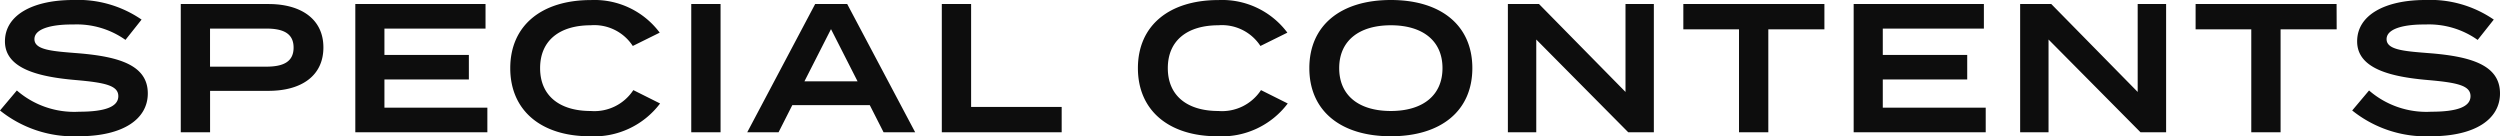 <svg xmlns="http://www.w3.org/2000/svg" width="218.4" height="11.904" viewBox="0 0 218.4 11.904">
  <g id="グループ_878" data-name="グループ 878" transform="translate(-850.752 -387.448)">
    <g id="グループ_877" data-name="グループ 877">
      <path id="パス_135083" data-name="パス 135083" d="M-102.416-6.9c-2.224-.176-3.824-.272-3.824-1.232,0-1.024,1.856-1.3,3.376-1.28a7.354,7.354,0,0,1,4.576,1.344L-96.88-9.84a9.8,9.8,0,0,0-5.984-1.712c-3.456,0-5.952,1.28-5.952,3.616,0,2.4,2.976,3.1,6.176,3.376,2.576.224,3.728.48,3.728,1.408s-1.152,1.36-3.424,1.36a7.643,7.643,0,0,1-5.44-1.856L-109.248-1.9A10.285,10.285,0,0,0-102.4.352c3.968,0,6.064-1.536,6.064-3.744C-96.336-5.856-98.848-6.608-102.416-6.9Zm16.624-4.3h-7.664V0h2.56V-3.616h5.1c2.88,0,4.8-1.312,4.8-3.792C-80.992-9.856-82.912-11.2-85.792-11.2ZM-86-5.728h-4.9V-9.056H-86c1.44,0,2.4.384,2.4,1.664S-84.56-5.728-86-5.728Zm10.336,3.584V-4.608h7.376V-6.752h-7.376v-2.3h8.832V-11.2H-78.208V0h11.536V-2.144Zm18.016.288c-2.656,0-4.416-1.28-4.416-3.744s1.76-3.744,4.416-3.744a4.009,4.009,0,0,1,3.68,1.808L-51.616-8.7a7.112,7.112,0,0,0-6-2.848c-4.32,0-7.056,2.224-7.056,5.952S-61.936.352-57.728.352a7.218,7.218,0,0,0,6.144-2.864L-53.92-3.68A4.069,4.069,0,0,1-57.648-1.856ZM-46.3,0V-11.2h-2.56V0Zm14.24,0H-29.3l-5.936-11.2h-2.8L-43.968,0h2.736l1.2-2.368h6.768Zm-6.912-4.448,2.32-4.56,2.32,4.56Zm14.56,2.24V-11.2h-2.56V0H-16.5V-2.208Zm21.6.352c-2.656,0-4.416-1.28-4.416-3.744s1.76-3.744,4.416-3.744A4.009,4.009,0,0,1,.864-7.536L3.216-8.7a7.112,7.112,0,0,0-6-2.848C-7.1-11.552-9.84-9.328-9.84-5.6S-7.1.352-2.9.352A7.218,7.218,0,0,0,3.248-2.512L.912-3.68A4.069,4.069,0,0,1-2.816-1.856ZM12.256.352c4.368,0,7.12-2.208,7.12-5.952s-2.752-5.952-7.12-5.952S5.136-9.344,5.136-5.6,7.888.352,12.256.352Zm0-2.208C9.472-1.856,7.744-3.2,7.744-5.6s1.744-3.744,4.512-3.744S16.768-8,16.768-5.6,15.024-1.856,12.256-1.856Zm20.5-9.344v7.68L25.2-11.2H22.48V0h2.48V-8.1L32.992,0h2.24V-11.2Zm17.376,0H37.808v2.208h4.864V0h2.56V-8.992h4.9Zm5.1,9.056V-4.608h7.376V-6.752H55.232v-2.3h8.832V-11.2H52.688V0H64.224V-2.144ZM77.5-11.2v7.68L69.952-11.2h-2.72V0h2.48V-8.1L77.744,0h2.24V-11.2Zm17.376,0H82.56v2.208h4.864V0h2.56V-8.992h4.9Zm8.192,4.3c-2.224-.176-3.824-.272-3.824-1.232,0-1.024,1.856-1.3,3.376-1.28A7.354,7.354,0,0,1,107.2-8.064l1.408-1.776a9.8,9.8,0,0,0-5.984-1.712c-3.456,0-5.952,1.28-5.952,3.616,0,2.4,2.976,3.1,6.176,3.376,2.576.224,3.728.48,3.728,1.408s-1.152,1.36-3.424,1.36a7.643,7.643,0,0,1-5.44-1.856L96.24-1.9A10.285,10.285,0,0,0,103.088.352c3.968,0,6.064-1.536,6.064-3.744C109.152-5.856,106.64-6.608,103.072-6.9Z" transform="translate(960 399)" fill="#0d0d0d"/>
    </g>
  </g>
</svg>
